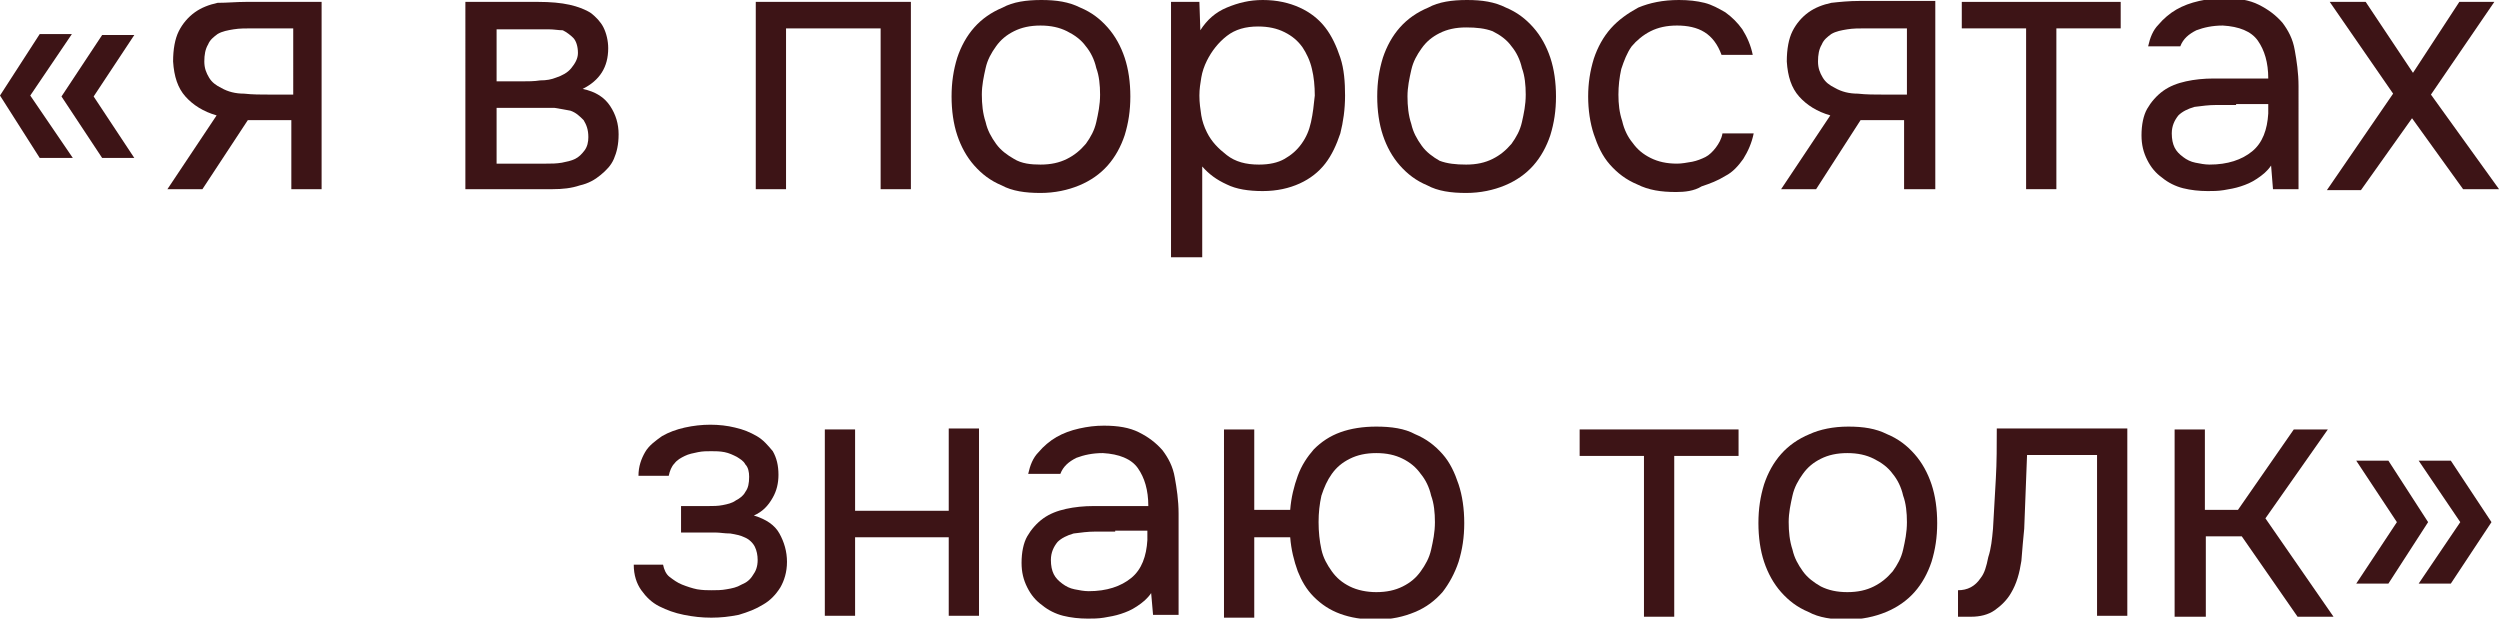 <?xml version="1.0" encoding="UTF-8"?> <svg xmlns="http://www.w3.org/2000/svg" xmlns:xlink="http://www.w3.org/1999/xlink" version="1.1" id="Слой_1" x="0px" y="0px" viewBox="0 0 264.3 65.4" style="enable-background:new 0 0 264.3 65.4;" xml:space="preserve"> <style type="text/css"> .st0{fill:#3D1416;} </style> <g> <g> <path class="st0" d="M7.7,16.7H4.2L0,10.1l4.2-6.5h3.4l-4.4,6.5L7.7,16.7z M14.2,16.7h-3.4l-4.3-6.5l4.3-6.5h3.4l-4.3,6.5 L14.2,16.7z"></path> <path class="st0" d="M34,20h-3.2v-7.3h-4.6L21.4,20h-3.7l5.2-7.8c-1.4-0.4-2.5-1.1-3.3-2c-0.8-0.9-1.2-2.1-1.3-3.7 c0-1.3,0.2-2.4,0.6-3.2c0.4-0.8,1-1.5,1.7-2c0.7-0.5,1.5-0.8,2.4-1C24,0.3,25,0.2,26,0.2h8V20z M30.8,3l-4.2,0 c-0.6,0-1.3,0-1.9,0.1c-0.6,0.1-1.2,0.2-1.7,0.5c-0.4,0.3-0.8,0.6-1,1.1c-0.3,0.5-0.4,1.1-0.4,1.8c0,0.7,0.2,1.2,0.5,1.7 c0.3,0.5,0.7,0.8,1.3,1.1c0.7,0.4,1.5,0.6,2.4,0.6c0.9,0.1,1.8,0.1,2.8,0.1h2.4V3z"></path> <path class="st0" d="M49.2,0.2h7.7c1.3,0,2.4,0.1,3.3,0.3s1.7,0.5,2.3,0.9c0.5,0.4,1,0.9,1.3,1.5c0.3,0.6,0.5,1.4,0.5,2.2 c0,2-0.9,3.4-2.7,4.3c1.4,0.3,2.3,0.9,2.9,1.8c0.6,0.9,0.9,1.9,0.9,3c0,1.1-0.2,1.9-0.5,2.6c-0.3,0.7-0.8,1.2-1.4,1.7 c-0.6,0.5-1.3,0.9-2.2,1.1c-0.9,0.3-1.8,0.4-2.9,0.4h-9.2V0.2z M52.5,3v5.6h2.7c0.6,0,1.3,0,1.9-0.1c0.7,0,1.2-0.1,1.7-0.3 c0.6-0.2,1.2-0.5,1.6-1c0.4-0.5,0.7-1,0.7-1.6c0-0.7-0.2-1.3-0.5-1.6c-0.3-0.3-0.7-0.6-1.1-0.8C59,3.2,58.6,3.1,58,3.1 c-0.5,0-1,0-1.5,0H52.5z M52.5,17.3h5.2c0.6,0,1.1,0,1.7-0.1c0.5-0.1,1-0.2,1.4-0.4c0.4-0.2,0.7-0.5,1-0.9 c0.3-0.4,0.4-0.9,0.4-1.4c0-0.8-0.2-1.3-0.5-1.8c-0.4-0.4-0.8-0.8-1.4-1c-0.5-0.1-1.1-0.2-1.7-0.3c-0.6,0-1.3,0-2,0l-4.1,0V17.3z"></path> <path class="st0" d="M79.9,20V0.2h16.4V20h-3.2V3h-10v17H79.9z"></path> <path class="st0" d="M110.1,0c1.6,0,2.9,0.2,4.1,0.8c1.2,0.5,2.1,1.2,2.9,2.1s1.4,2,1.8,3.2c0.4,1.2,0.6,2.6,0.6,4.1 c0,1.5-0.2,2.8-0.6,4.1c-0.4,1.2-1,2.3-1.8,3.2s-1.8,1.6-3,2.1c-1.2,0.5-2.6,0.8-4.1,0.8c-1.6,0-3-0.2-4.1-0.8 c-1.2-0.5-2.1-1.2-2.9-2.1s-1.4-2-1.8-3.2c-0.4-1.2-0.6-2.6-0.6-4.1c0-1.5,0.2-2.8,0.6-4.1c0.4-1.2,1-2.3,1.8-3.2s1.8-1.6,3-2.1 C107.1,0.2,108.5,0,110.1,0z M110,17.4c1.1,0,2-0.2,2.8-0.6c0.8-0.4,1.4-0.9,2-1.6c0.5-0.7,0.9-1.4,1.1-2.3 c0.2-0.9,0.4-1.8,0.4-2.9c0-1-0.1-2-0.4-2.8c-0.2-0.9-0.6-1.7-1.1-2.3c-0.5-0.7-1.2-1.2-2-1.6c-0.8-0.4-1.7-0.6-2.8-0.6 c-1.1,0-2,0.2-2.8,0.6c-0.8,0.4-1.4,0.9-1.9,1.6c-0.5,0.7-0.9,1.4-1.1,2.3c-0.2,0.9-0.4,1.8-0.4,2.8c0,1,0.1,2,0.4,2.9 c0.2,0.9,0.6,1.6,1.1,2.3c0.5,0.7,1.2,1.2,1.9,1.6C108,17.3,109,17.4,110,17.4z"></path> <path class="st0" d="M127,27.2h-3.2v-27h3l0.1,3c0.7-1.1,1.6-1.9,2.8-2.4s2.4-0.8,3.8-0.8c1.5,0,2.8,0.3,3.9,0.8 c1.1,0.5,2,1.2,2.7,2.1c0.7,0.9,1.2,2,1.6,3.2c0.4,1.2,0.5,2.6,0.5,4c0,1.5-0.2,2.8-0.5,4c-0.4,1.2-0.9,2.3-1.6,3.2 c-0.7,0.9-1.6,1.6-2.7,2.1c-1.1,0.5-2.4,0.8-3.9,0.8c-1.5,0-2.8-0.2-3.8-0.7c-1.1-0.5-1.9-1.1-2.6-1.9V27.2z M133.1,17.4 c1.1,0,2-0.2,2.7-0.6c0.7-0.4,1.3-0.9,1.8-1.6c0.5-0.7,0.8-1.4,1-2.3c0.2-0.9,0.3-1.8,0.4-2.8c0-1-0.1-2-0.3-2.8 c-0.2-0.9-0.6-1.7-1-2.3c-0.5-0.7-1.1-1.2-1.9-1.6c-0.8-0.4-1.7-0.6-2.8-0.6c-1.3,0-2.4,0.3-3.3,1c-0.9,0.7-1.6,1.6-2.1,2.6 c-0.3,0.6-0.5,1.2-0.6,1.8c-0.1,0.6-0.2,1.2-0.2,1.9c0,0.8,0.1,1.4,0.2,2.1c0.1,0.6,0.3,1.2,0.6,1.8c0.5,1,1.2,1.7,2.1,2.4 C130.6,17.1,131.7,17.4,133.1,17.4z"></path> <path class="st0" d="M155.1,0c1.6,0,2.9,0.2,4.1,0.8c1.2,0.5,2.1,1.2,2.9,2.1c0.8,0.9,1.4,2,1.8,3.2c0.4,1.2,0.6,2.6,0.6,4.1 c0,1.5-0.2,2.8-0.6,4.1c-0.4,1.2-1,2.3-1.8,3.2c-0.8,0.9-1.8,1.6-3,2.1c-1.2,0.5-2.6,0.8-4.1,0.8c-1.6,0-3-0.2-4.1-0.8 c-1.2-0.5-2.1-1.2-2.9-2.1s-1.4-2-1.8-3.2c-0.4-1.2-0.6-2.6-0.6-4.1c0-1.5,0.2-2.8,0.6-4.1c0.4-1.2,1-2.3,1.8-3.2s1.8-1.6,3-2.1 C152.1,0.2,153.5,0,155.1,0z M155,17.4c1.1,0,2-0.2,2.8-0.6c0.8-0.4,1.4-0.9,2-1.6c0.5-0.7,0.9-1.4,1.1-2.3 c0.2-0.9,0.4-1.8,0.4-2.9c0-1-0.1-2-0.4-2.8c-0.2-0.9-0.6-1.7-1.1-2.3c-0.5-0.7-1.2-1.2-2-1.6C157,3,156.1,2.9,155,2.9 c-1.1,0-2,0.2-2.8,0.6c-0.8,0.4-1.4,0.9-1.9,1.6c-0.5,0.7-0.9,1.4-1.1,2.3c-0.2,0.9-0.4,1.8-0.4,2.8c0,1,0.1,2,0.4,2.9 c0.2,0.9,0.6,1.6,1.1,2.3c0.5,0.7,1.2,1.2,1.9,1.6C153,17.3,153.9,17.4,155,17.4z"></path> <path class="st0" d="M177.2,20.3c-1.6,0-2.9-0.2-4.1-0.8c-1.2-0.5-2.1-1.2-2.9-2.1c-0.8-0.9-1.3-2-1.7-3.2c-0.4-1.2-0.6-2.6-0.6-4 c0-1.4,0.2-2.7,0.6-4c0.4-1.2,1-2.3,1.8-3.2c0.8-0.9,1.8-1.6,2.9-2.2c1.2-0.5,2.6-0.8,4.3-0.8c1,0,1.9,0.1,2.7,0.3 c0.8,0.2,1.5,0.6,2.2,1c0.7,0.5,1.3,1.1,1.8,1.8c0.5,0.8,0.9,1.7,1.1,2.7H182c-0.4-1.1-1-1.9-1.8-2.4c-0.8-0.5-1.8-0.7-2.9-0.7 c-1.1,0-2,0.2-2.8,0.6s-1.5,1-2,1.6c-0.5,0.7-0.8,1.5-1.1,2.4c-0.2,0.9-0.3,1.8-0.3,2.7c0,1,0.1,1.9,0.4,2.8 c0.2,0.9,0.6,1.7,1.1,2.3c0.5,0.7,1.1,1.2,1.9,1.6c0.8,0.4,1.7,0.6,2.8,0.6c0.5,0,1-0.1,1.6-0.2c0.5-0.1,1-0.3,1.4-0.5 c0.4-0.2,0.8-0.6,1.1-1c0.3-0.4,0.6-0.9,0.7-1.5h3.3c-0.2,1-0.6,1.9-1.1,2.7c-0.5,0.7-1.1,1.4-1.9,1.8c-0.8,0.5-1.6,0.8-2.5,1.1 C179.1,20.2,178.1,20.3,177.2,20.3z"></path> <path class="st0" d="M204.5,20h-3.2v-7.3h-4.6L192,20h-3.7l5.2-7.8c-1.4-0.4-2.5-1.1-3.3-2c-0.8-0.9-1.2-2.1-1.3-3.7 c0-1.3,0.2-2.4,0.6-3.2s1-1.5,1.7-2c0.7-0.5,1.5-0.8,2.4-1c0.9-0.1,1.9-0.2,3-0.2h8V20z M201.4,3l-4.2,0c-0.6,0-1.3,0-1.9,0.1 s-1.2,0.2-1.7,0.5c-0.4,0.3-0.8,0.6-1,1.1c-0.3,0.5-0.4,1.1-0.4,1.8c0,0.7,0.2,1.2,0.5,1.7c0.3,0.5,0.7,0.8,1.3,1.1 c0.7,0.4,1.5,0.6,2.4,0.6c0.9,0.1,1.8,0.1,2.8,0.1h2.4V3z"></path> <path class="st0" d="M224.2,0.2V3h-6.8v17h-3.2V3h-6.8V0.2H224.2z"></path> <path class="st0" d="M240.1,17.5c-0.4,0.6-0.9,1-1.5,1.4c-0.6,0.4-1.1,0.6-1.7,0.8c-0.6,0.2-1.2,0.3-1.8,0.4 c-0.6,0.1-1.2,0.1-1.7,0.1c-0.9,0-1.8-0.1-2.6-0.3c-0.8-0.2-1.6-0.6-2.2-1.1c-0.7-0.5-1.2-1.1-1.6-1.9c-0.4-0.8-0.6-1.6-0.6-2.6 c0-1.1,0.2-2.1,0.6-2.8s1-1.4,1.7-1.9c0.7-0.5,1.5-0.8,2.4-1c0.9-0.2,1.9-0.3,2.9-0.3h5.8c0-1.7-0.4-3-1.1-4s-2-1.5-3.7-1.6 c-1.1,0-2,0.2-2.8,0.5c-0.8,0.4-1.4,0.9-1.7,1.7h-3.4c0.2-0.9,0.5-1.7,1.1-2.3c0.5-0.6,1.2-1.2,1.9-1.6c0.7-0.4,1.5-0.7,2.4-0.9 c0.9-0.2,1.7-0.3,2.6-0.3c1.5,0,2.7,0.2,3.7,0.7c1,0.5,1.8,1.1,2.5,1.9c0.6,0.8,1.1,1.7,1.3,2.9c0.2,1.1,0.4,2.4,0.4,3.8V20h-2.7 L240.1,17.5z M236.4,11.1c-0.6,0-1.3,0-2.1,0c-0.8,0-1.5,0.1-2.3,0.2c-0.7,0.2-1.3,0.5-1.7,0.9c-0.4,0.5-0.7,1.1-0.7,1.9 c0,0.6,0.1,1.1,0.3,1.5c0.2,0.4,0.5,0.7,0.9,1c0.4,0.3,0.8,0.5,1.3,0.6c0.5,0.1,1,0.2,1.5,0.2c1.9,0,3.4-0.5,4.5-1.4 c1.1-0.9,1.6-2.3,1.7-4v-1H236.4z"></path> <path class="st0" d="M255,12.5l-5.4,7.6H246L253,9.9l-6.7-9.7h3.8l5,7.5l4.9-7.5h3.7l-6.7,9.8l7.2,10h-3.8L255,12.5z"></path> <path class="st0" d="M79.7,54.5c1.3,0.4,2.2,1,2.7,1.9s0.8,1.9,0.8,3c0,1.1-0.3,2-0.7,2.7c-0.5,0.8-1.1,1.4-1.8,1.8 c-0.8,0.5-1.6,0.8-2.6,1.1c-1,0.2-1.9,0.3-2.9,0.3c-1,0-1.9-0.1-2.9-0.3c-1-0.2-1.8-0.5-2.6-0.9c-0.8-0.4-1.4-1-1.9-1.7 c-0.5-0.7-0.8-1.6-0.8-2.7h3.1c0.1,0.5,0.3,1,0.7,1.3c0.4,0.3,0.8,0.6,1.3,0.8c0.5,0.2,1.1,0.4,1.6,0.5c0.6,0.1,1.1,0.1,1.5,0.1 c0.5,0,1.1,0,1.6-0.1c0.6-0.1,1.1-0.2,1.6-0.5c0.5-0.2,0.9-0.5,1.2-1c0.3-0.4,0.5-0.9,0.5-1.6c0-0.5-0.1-1-0.3-1.4 c-0.2-0.4-0.6-0.8-1.1-1c-0.4-0.2-0.9-0.3-1.5-0.4c-0.6,0-1.1-0.1-1.5-0.1H72v-2.8h2.9c0.5,0,1,0,1.5-0.1s1-0.2,1.4-0.5 c0.4-0.2,0.8-0.5,1-0.9c0.3-0.4,0.4-0.9,0.4-1.6c0-0.5-0.1-1-0.4-1.3c-0.2-0.4-0.6-0.6-0.9-0.8c-0.4-0.2-0.8-0.4-1.3-0.5 c-0.5-0.1-1-0.1-1.4-0.1c-0.5,0-0.9,0-1.4,0.1c-0.5,0.1-1,0.2-1.4,0.4c-0.4,0.2-0.8,0.4-1.1,0.8c-0.3,0.3-0.5,0.8-0.6,1.3h-3.2 c0-1,0.3-1.8,0.7-2.5s1.1-1.2,1.8-1.7c0.7-0.4,1.5-0.7,2.4-0.9c0.9-0.2,1.8-0.3,2.7-0.3c0.9,0,1.8,0.1,2.6,0.3 c0.9,0.2,1.6,0.5,2.3,0.9s1.2,1,1.7,1.6c0.4,0.7,0.6,1.5,0.6,2.5c0,0.9-0.2,1.7-0.6,2.4C81.2,53.5,80.6,54.1,79.7,54.5z"></path> <path class="st0" d="M87.2,65.2V45.4h3.2V54h9.9v-8.7h3.2v19.8h-3.2v-8.3h-9.9v8.3H87.2z"></path> <path class="st0" d="M121.7,62.7c-0.4,0.6-0.9,1-1.5,1.4c-0.6,0.4-1.1,0.6-1.7,0.8c-0.6,0.2-1.2,0.3-1.8,0.4 c-0.6,0.1-1.2,0.1-1.7,0.1c-0.9,0-1.8-0.1-2.6-0.3c-0.8-0.2-1.6-0.6-2.2-1.1c-0.7-0.5-1.2-1.1-1.6-1.9c-0.4-0.8-0.6-1.6-0.6-2.6 c0-1.1,0.2-2.1,0.6-2.8s1-1.4,1.7-1.9c0.7-0.5,1.5-0.8,2.4-1c0.9-0.2,1.9-0.3,2.9-0.3h5.8c0-1.7-0.4-3-1.1-4c-0.7-1-2-1.5-3.7-1.6 c-1.1,0-2,0.2-2.8,0.5c-0.8,0.4-1.4,0.9-1.7,1.7h-3.4c0.2-0.9,0.5-1.7,1.1-2.3c0.5-0.6,1.2-1.2,1.9-1.6c0.7-0.4,1.5-0.7,2.4-0.9 c0.9-0.2,1.7-0.3,2.6-0.3c1.5,0,2.7,0.2,3.7,0.7c1,0.5,1.8,1.1,2.5,1.9c0.6,0.8,1.1,1.7,1.3,2.9c0.2,1.1,0.4,2.4,0.4,3.8v10.7 h-2.7L121.7,62.7z M117.9,56.2c-0.6,0-1.3,0-2.1,0c-0.8,0-1.5,0.1-2.3,0.2c-0.7,0.2-1.3,0.5-1.7,0.9c-0.4,0.5-0.7,1.1-0.7,1.9 c0,0.6,0.1,1.1,0.3,1.5c0.2,0.4,0.5,0.7,0.9,1c0.4,0.3,0.8,0.5,1.3,0.6c0.5,0.1,1,0.2,1.5,0.2c1.9,0,3.4-0.5,4.5-1.4 c1.1-0.9,1.6-2.3,1.7-4v-1H117.9z"></path> <path class="st0" d="M145.5,45.1c1.6,0,3,0.2,4.1,0.8c1.2,0.5,2.1,1.2,2.9,2.1c0.8,0.9,1.3,2,1.7,3.2c0.4,1.2,0.6,2.6,0.6,4.1 c0,1.5-0.2,2.8-0.6,4.1c-0.4,1.2-1,2.3-1.7,3.2c-0.8,0.9-1.7,1.6-2.9,2.1c-1.2,0.5-2.5,0.8-4.1,0.8c-1.5,0-2.7-0.2-3.8-0.6 c-1.1-0.4-2-1-2.8-1.8c-0.8-0.8-1.3-1.7-1.7-2.7c-0.4-1.1-0.7-2.3-0.8-3.6h-3.8v8.5h-3.2V45.4h3.2v8.5h3.8 c0.1-1.3,0.4-2.5,0.8-3.6c0.4-1.1,1-2,1.7-2.8c0.8-0.8,1.7-1.4,2.8-1.8C142.8,45.3,144.1,45.1,145.5,45.1z M145.5,62.6 c1.1,0,2-0.2,2.8-0.6c0.8-0.4,1.4-0.9,1.9-1.6c0.5-0.7,0.9-1.4,1.1-2.3c0.2-0.9,0.4-1.8,0.4-2.9c0-1-0.1-2-0.4-2.8 c-0.2-0.9-0.6-1.7-1.1-2.3c-0.5-0.7-1.1-1.2-1.9-1.6c-0.8-0.4-1.7-0.6-2.8-0.6c-1.1,0-2,0.2-2.8,0.6c-0.8,0.4-1.4,0.9-1.9,1.6 c-0.5,0.7-0.8,1.4-1.1,2.3c-0.2,0.9-0.3,1.8-0.3,2.8c0,1,0.1,2,0.3,2.9s0.6,1.6,1.1,2.3c0.5,0.7,1.1,1.2,1.9,1.6 C143.5,62.4,144.5,62.6,145.5,62.6z"></path> <path class="st0" d="M183.8,45.4v2.8H177v17h-3.2v-17H167v-2.8H183.8z"></path> <path class="st0" d="M195.4,45.1c1.6,0,2.9,0.2,4.1,0.8c1.2,0.5,2.1,1.2,2.9,2.1s1.4,2,1.8,3.2c0.4,1.2,0.6,2.6,0.6,4.1 c0,1.5-0.2,2.8-0.6,4.1c-0.4,1.2-1,2.3-1.8,3.2c-0.8,0.9-1.8,1.6-3,2.1s-2.6,0.8-4.1,0.8c-1.6,0-3-0.2-4.1-0.8 c-1.2-0.5-2.1-1.2-2.9-2.1c-0.8-0.9-1.4-2-1.8-3.2c-0.4-1.2-0.6-2.6-0.6-4.1c0-1.5,0.2-2.8,0.6-4.1c0.4-1.2,1-2.3,1.8-3.2 s1.8-1.6,3-2.1C192.4,45.4,193.8,45.1,195.4,45.1z M195.3,62.6c1.1,0,2-0.2,2.8-0.6c0.8-0.4,1.4-0.9,2-1.6 c0.5-0.7,0.9-1.4,1.1-2.3c0.2-0.9,0.4-1.8,0.4-2.9c0-1-0.1-2-0.4-2.8c-0.2-0.9-0.6-1.7-1.1-2.3c-0.5-0.7-1.2-1.2-2-1.6 c-0.8-0.4-1.7-0.6-2.8-0.6c-1.1,0-2,0.2-2.8,0.6c-0.8,0.4-1.4,0.9-1.9,1.6c-0.5,0.7-0.9,1.4-1.1,2.3c-0.2,0.9-0.4,1.8-0.4,2.8 c0,1,0.1,2,0.4,2.9c0.2,0.9,0.6,1.6,1.1,2.3c0.5,0.7,1.2,1.2,1.9,1.6C193.3,62.4,194.2,62.6,195.3,62.6z"></path> <path class="st0" d="M210.7,55.9c0.1-1.8,0.2-3.6,0.3-5.3c0.1-1.7,0.1-3.5,0.1-5.3h13.8v19.8h-3.2v-17h-7.4l-0.3,7.8 c-0.1,1-0.2,2.1-0.3,3.4c-0.2,1.3-0.5,2.4-1.1,3.4c-0.4,0.7-1,1.3-1.7,1.8c-0.7,0.5-1.6,0.7-2.5,0.7H207v-2.8c1,0,1.8-0.4,2.4-1.3 c0.4-0.5,0.6-1.2,0.8-2.2C210.5,58,210.6,57,210.7,55.9z"></path> <path class="st0" d="M229.9,65.2V45.4h3.2v8.5h3.5l5.9-8.5h3.6l-6.6,9.4l7.2,10.4h-3.8l-5.9-8.5h-3.8v8.5H229.9z"></path> <path class="st0" d="M249.1,48.7h3.4l4.2,6.5l-4.2,6.5h-3.4l4.3-6.5L249.1,48.7z M255.7,48.7h3.4l4.3,6.5l-4.3,6.5h-3.4l4.4-6.5 L255.7,48.7z"></path> </g> </g> </svg> 